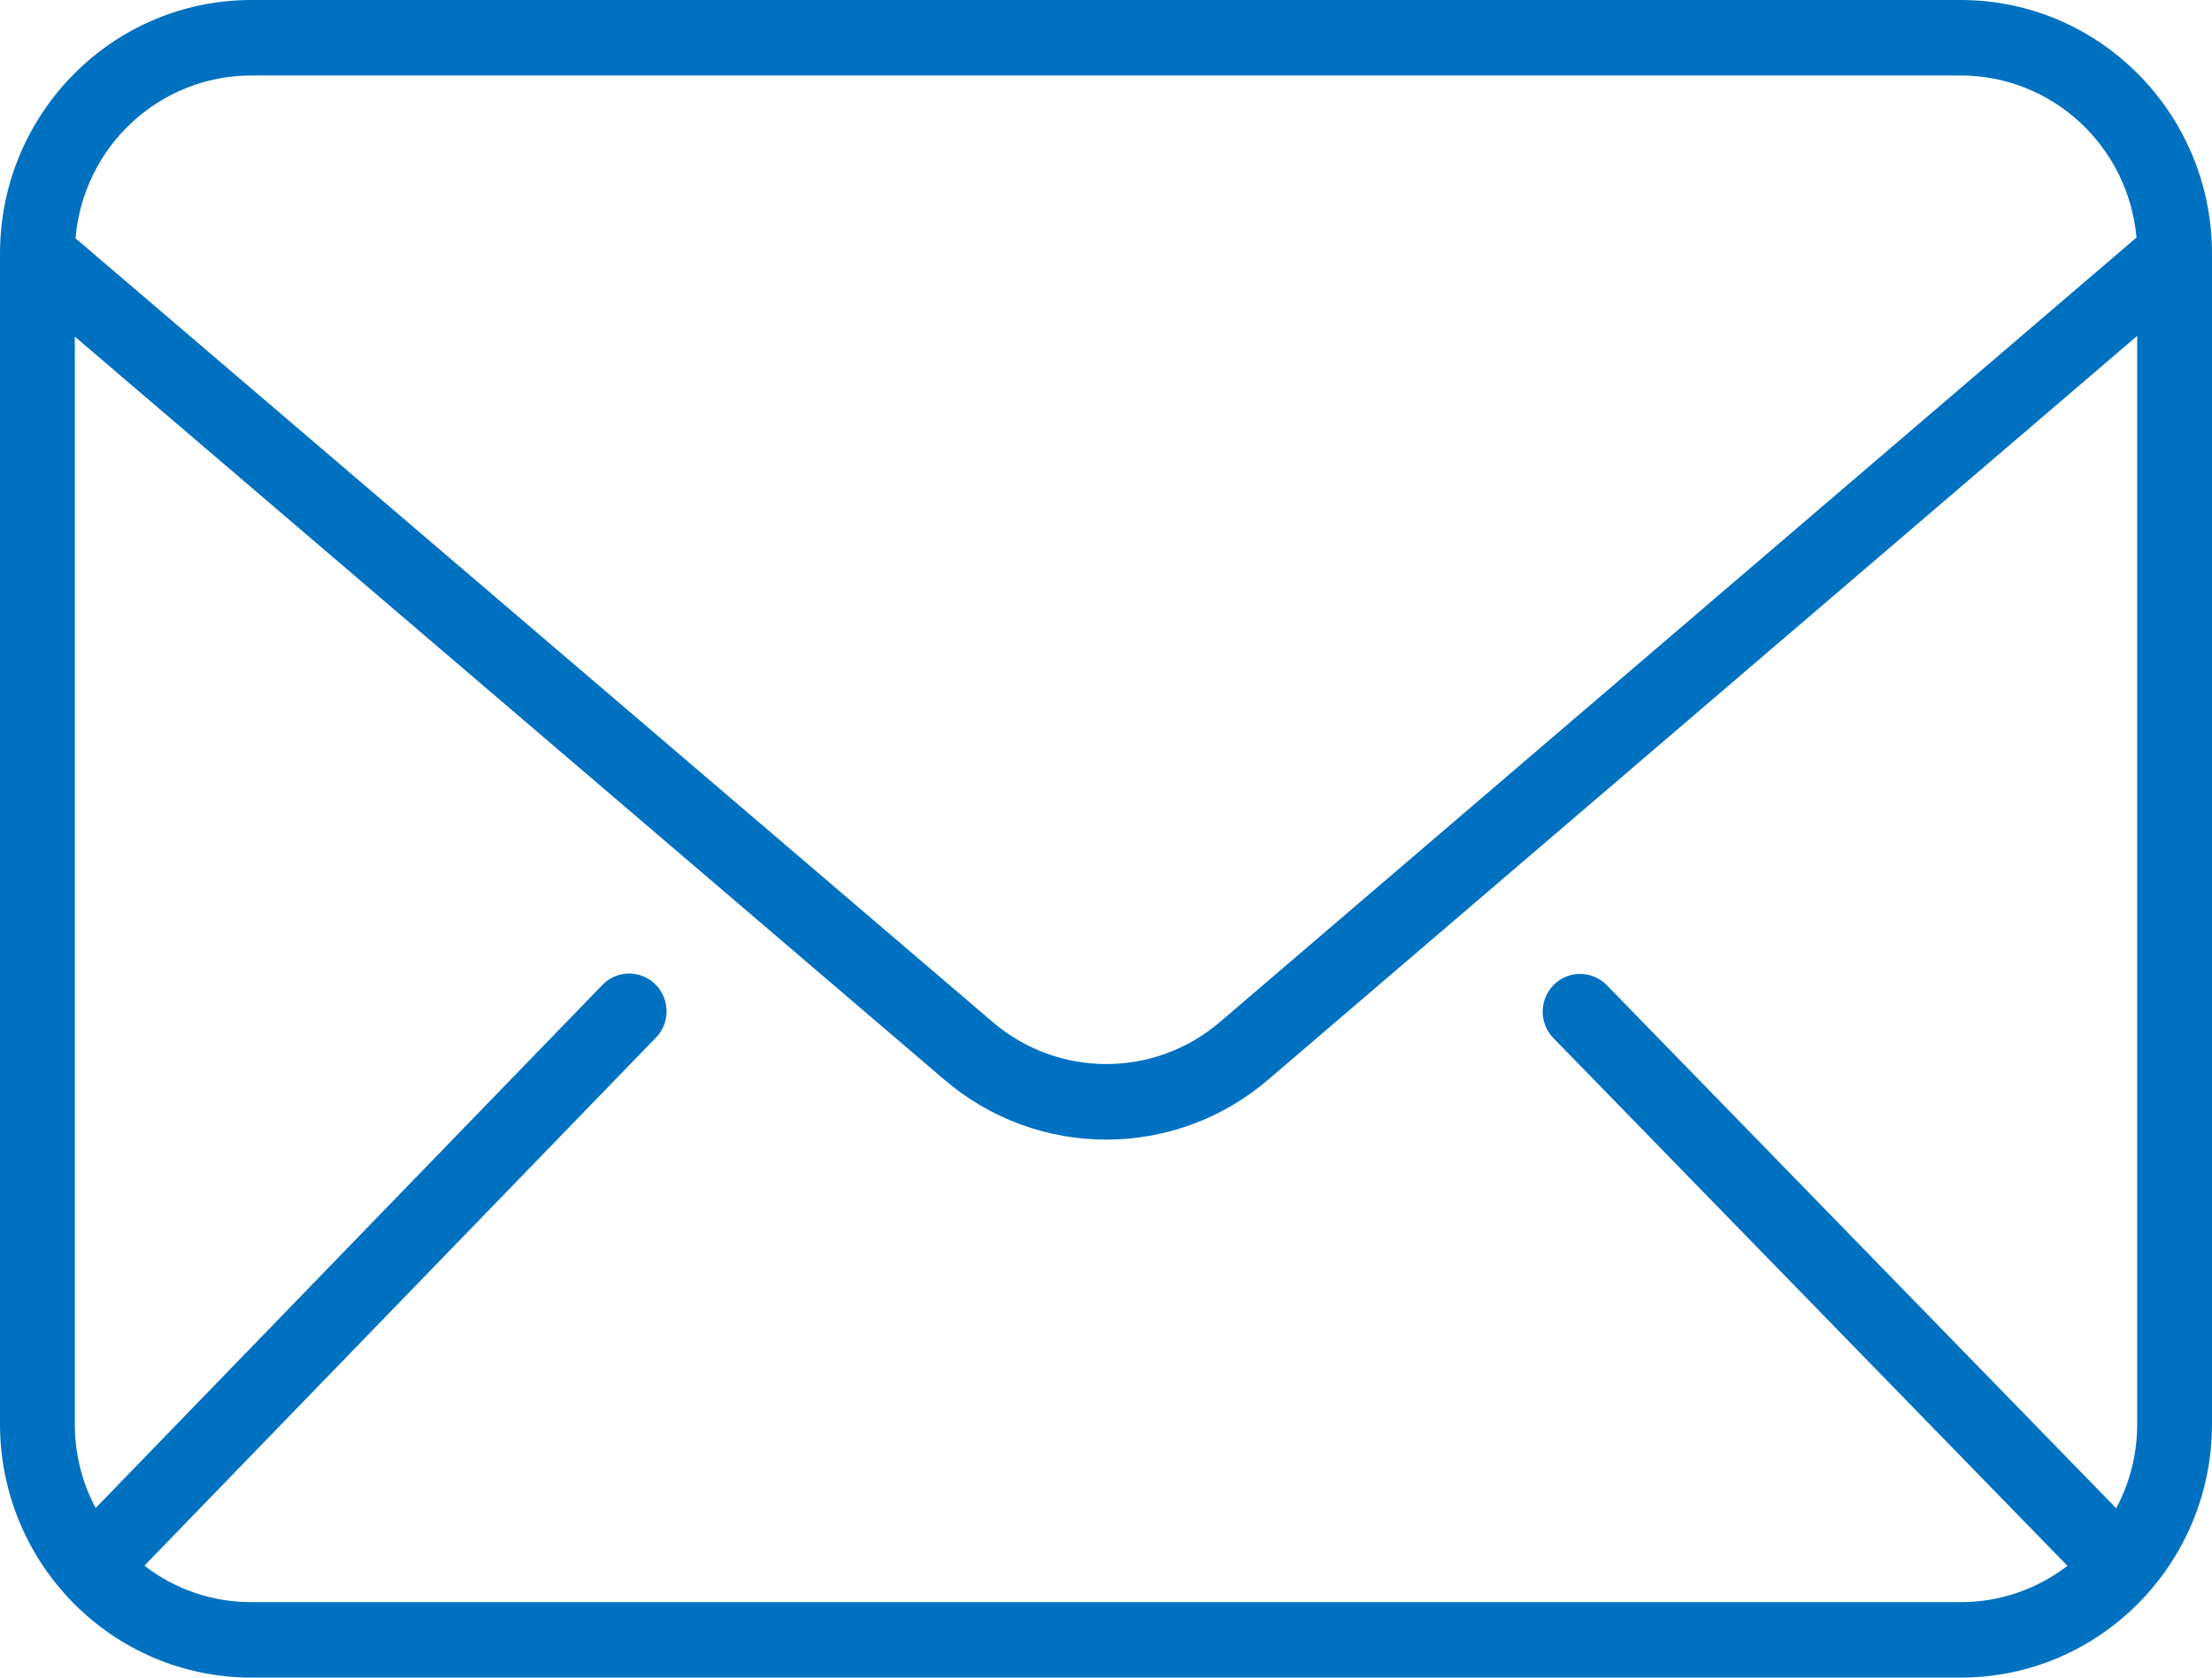<svg width="29" height="22" viewBox="0 0 29 22" fill="none" xmlns="http://www.w3.org/2000/svg">
<path d="M3.292 22H25.708C27.525 21.998 28.998 20.511 29 18.677V3.323C28.998 1.489 27.525 0.002 25.708 0H3.292C1.475 0.002 0.002 1.489 0 3.323V18.677C0.002 20.511 1.475 21.998 3.292 22ZM3.292 21.01C2.786 21.011 2.294 20.843 1.893 20.532L8.596 13.611C8.721 13.485 8.768 13.301 8.721 13.13C8.674 12.958 8.54 12.826 8.369 12.782C8.198 12.738 8.017 12.791 7.895 12.919L1.254 19.776C1.074 19.438 0.98 19.06 0.981 18.677V4.414L12.376 14.155C13.603 15.209 15.407 15.208 16.633 14.153L28.019 4.405V18.677C28.02 19.062 27.925 19.441 27.744 19.779L21.064 12.918C20.873 12.725 20.564 12.723 20.372 12.913C20.179 13.105 20.176 13.416 20.364 13.612L27.105 20.534C26.703 20.843 26.212 21.011 25.708 21.01H3.292ZM3.292 0.99H25.708C26.904 0.992 27.902 1.913 28.01 3.115L15.999 13.398C15.138 14.139 13.871 14.139 13.01 13.399L0.99 3.125C1.093 1.918 2.092 0.992 3.292 0.99Z" fill="#0071C1"/>
</svg>

